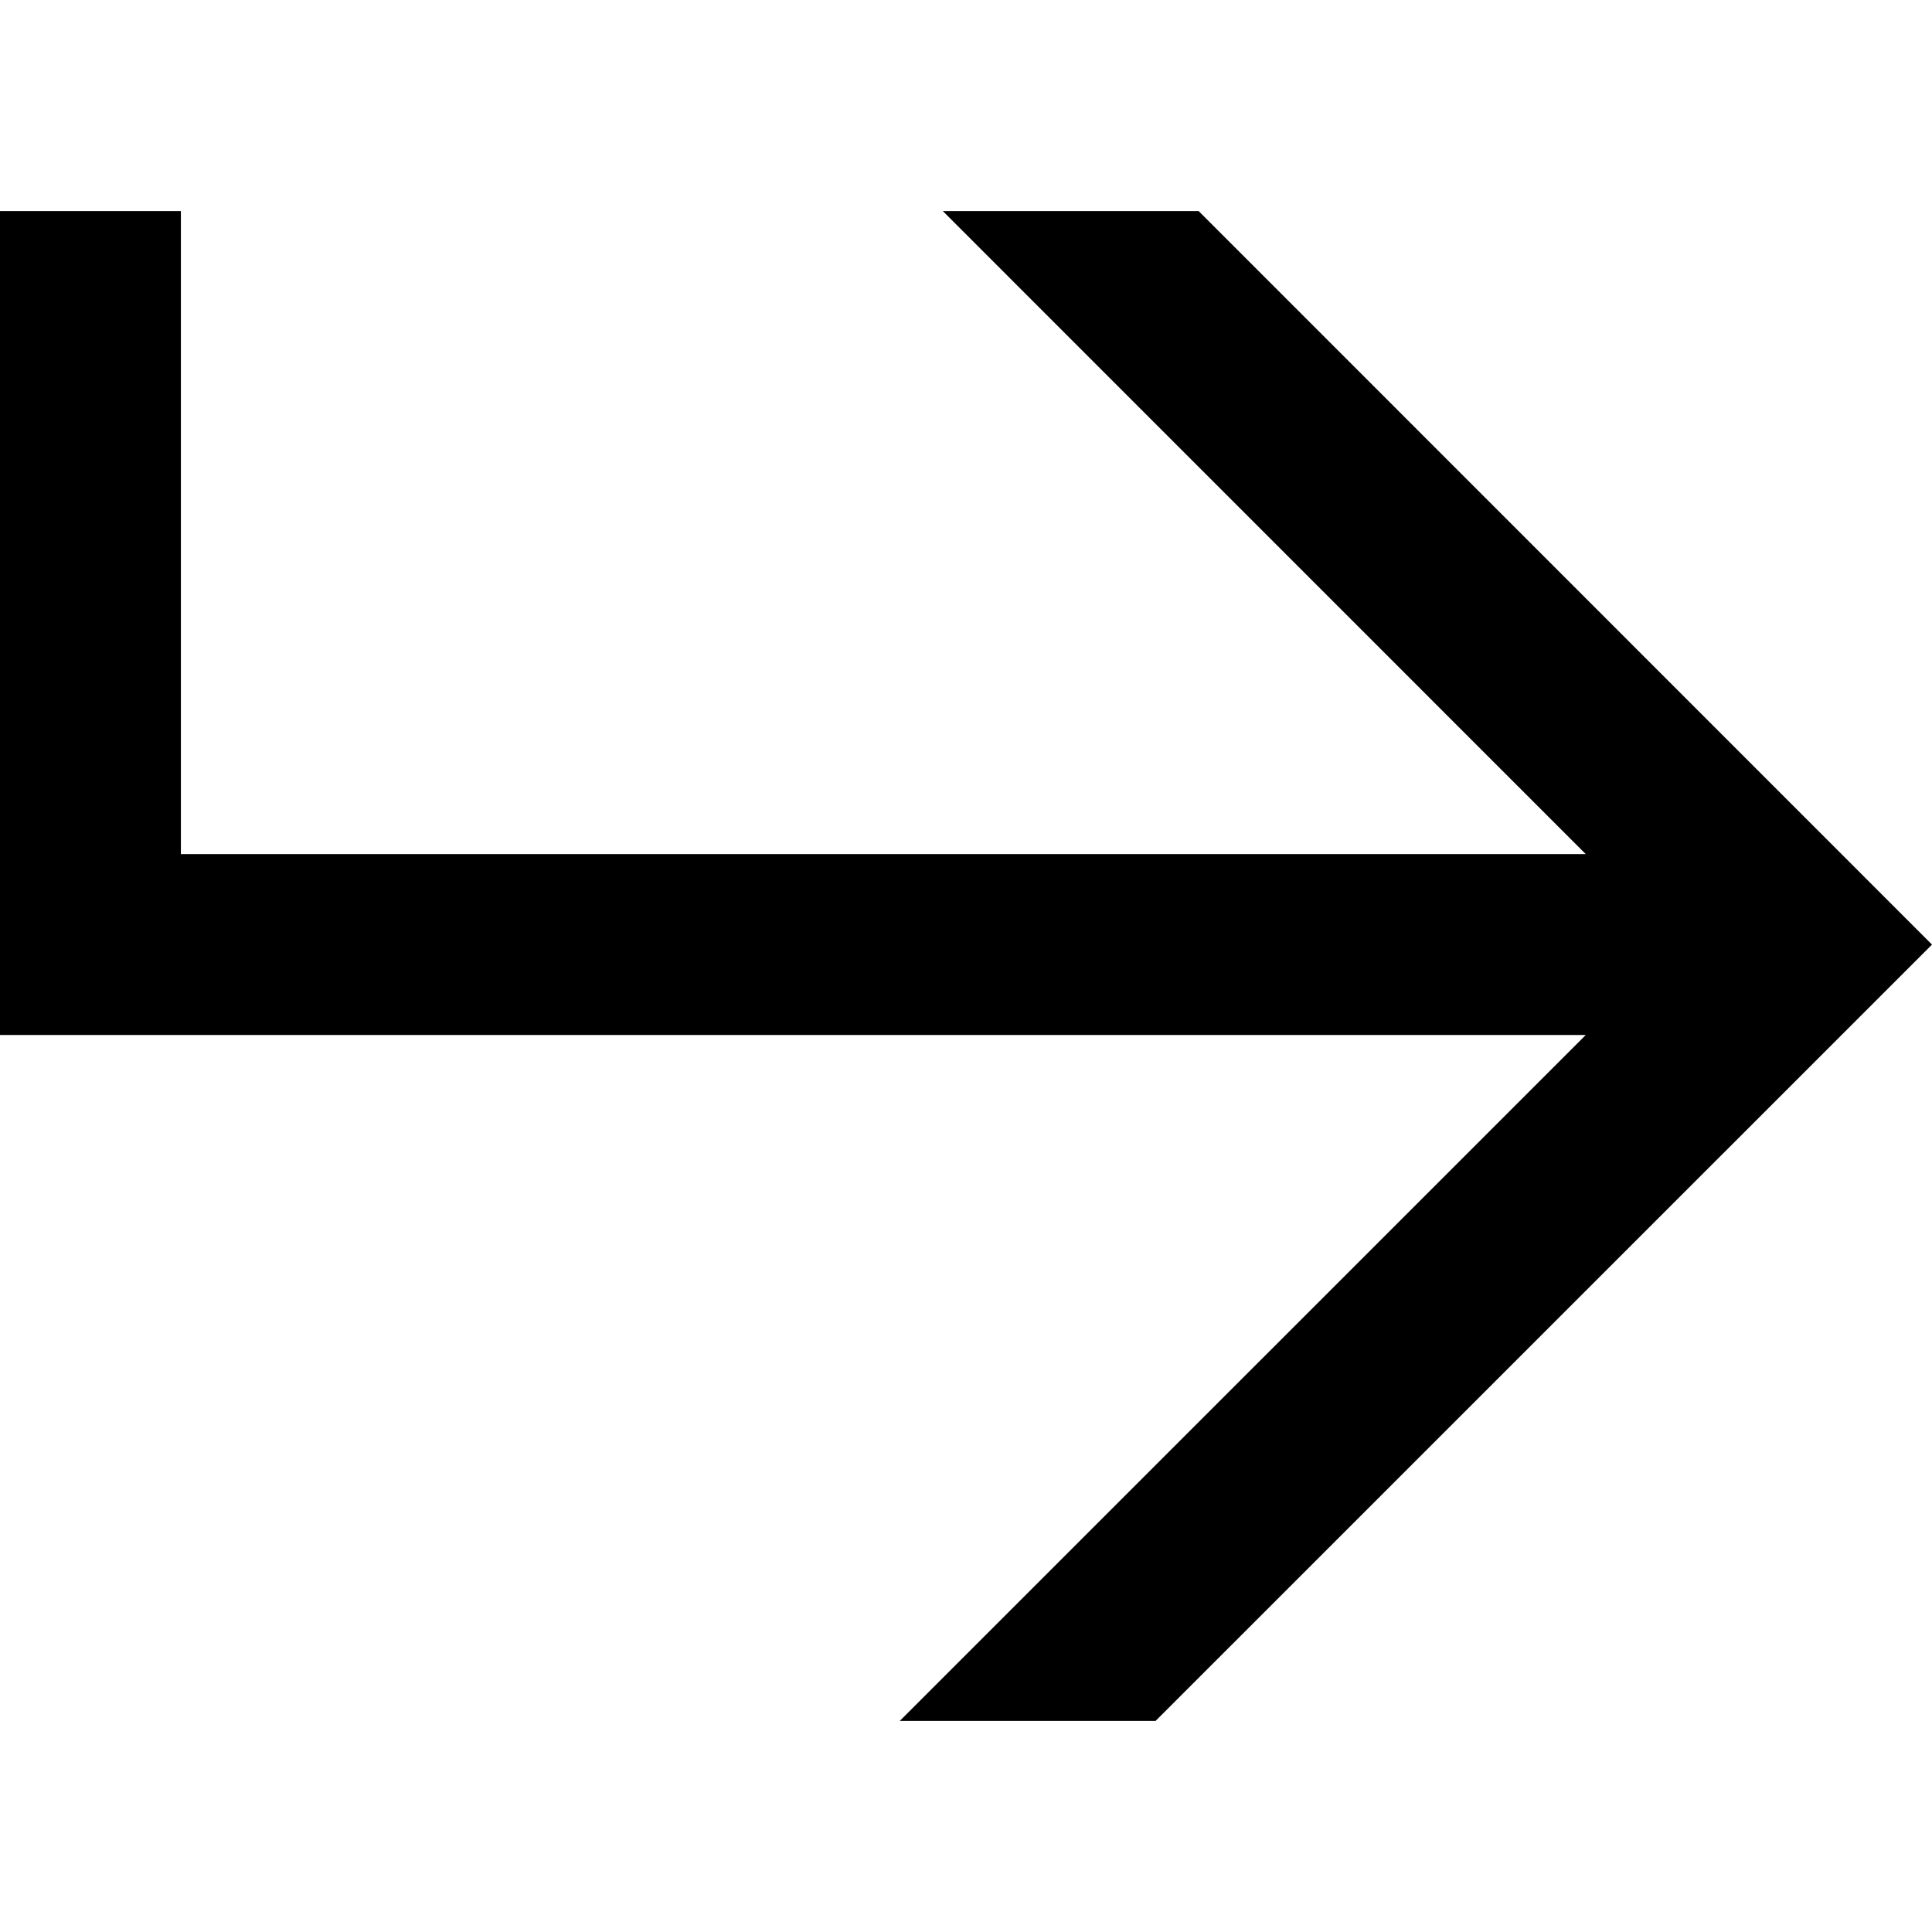 <svg padding='0' display='inline-block' width='1em' height='1em' xmlns='http://www.w3.org/2000/svg' fill='currentColor' viewBox='1879 136.123 24 18.756'><path d='m1890.712 136.123 7.987 7.988h-17.452v-7.988H1879v10.235h19.699l-8.522 8.521h3.178l9.645-9.644-9.11-9.112h-3.178Z'/></svg>